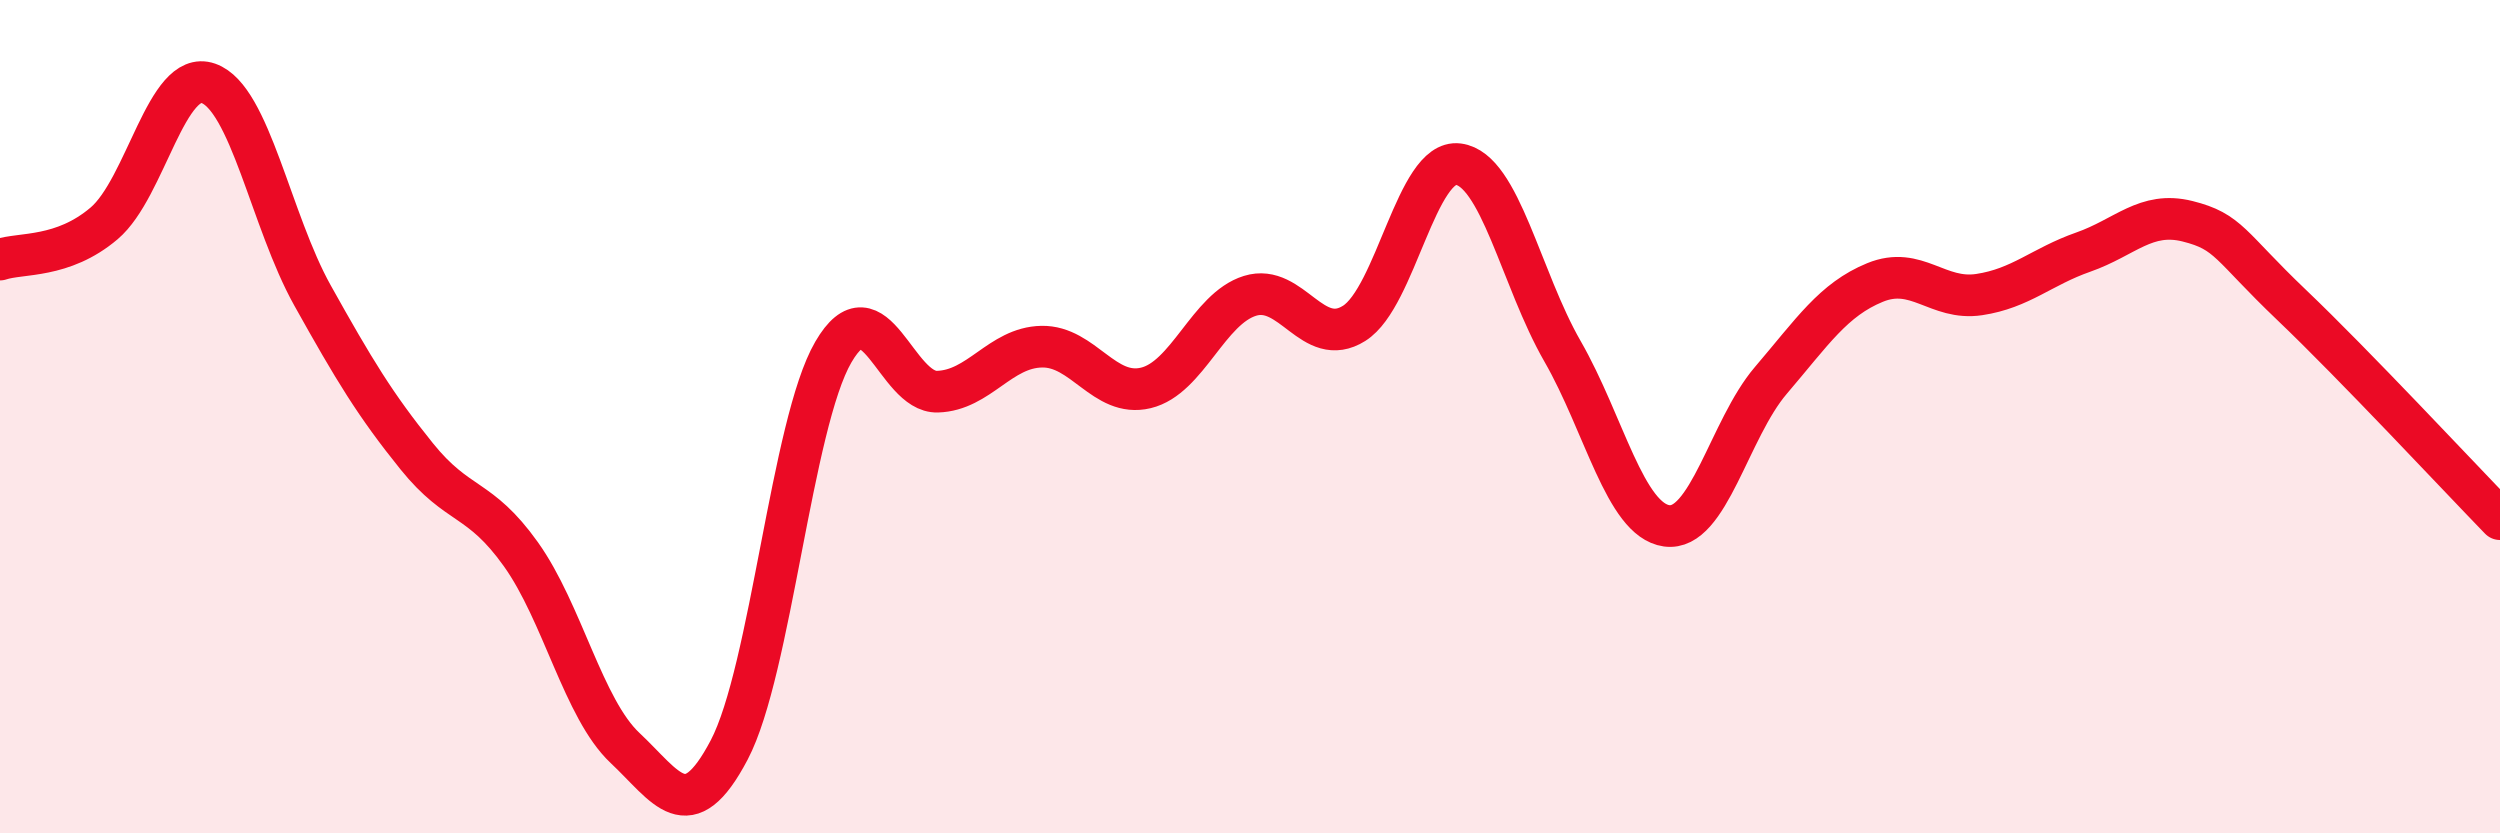 
    <svg width="60" height="20" viewBox="0 0 60 20" xmlns="http://www.w3.org/2000/svg">
      <path
        d="M 0,6.23 C 0.5,6.06 1.5,6.21 2.5,5.36 C 3.5,4.51 4,1.65 5,2 C 6,2.35 6.5,5.3 7.5,7.09 C 8.5,8.88 9,9.71 10,10.95 C 11,12.19 11.5,11.9 12.5,13.3 C 13.5,14.7 14,17.01 15,17.95 C 16,18.89 16.5,19.9 17.5,18 C 18.5,16.1 19,10.17 20,8.45 C 21,6.73 21.5,9.43 22.5,9.4 C 23.5,9.37 24,8.34 25,8.32 C 26,8.3 26.5,9.55 27.5,9.31 C 28.5,9.07 29,7.41 30,7.1 C 31,6.79 31.5,8.39 32.5,7.76 C 33.5,7.13 34,3.81 35,3.94 C 36,4.07 36.5,6.69 37.5,8.43 C 38.5,10.17 39,12.48 40,12.62 C 41,12.76 41.5,10.3 42.5,9.13 C 43.5,7.96 44,7.19 45,6.78 C 46,6.37 46.5,7.22 47.5,7.07 C 48.5,6.92 49,6.4 50,6.05 C 51,5.7 51.5,5.06 52.5,5.31 C 53.5,5.56 53.5,5.89 55,7.32 C 56.5,8.75 59,11.43 60,12.46L60 20L0 20Z"
        fill="#EB0A25"
        opacity="0.1"
        stroke-linecap="round"
        stroke-linejoin="round"
      />
      <path
        d="M 0,6.23 C 0.5,6.06 1.5,6.21 2.5,5.36 C 3.5,4.51 4,1.65 5,2 C 6,2.35 6.5,5.3 7.5,7.09 C 8.5,8.88 9,9.71 10,10.95 C 11,12.19 11.5,11.9 12.5,13.3 C 13.5,14.7 14,17.01 15,17.95 C 16,18.89 16.5,19.9 17.5,18 C 18.5,16.1 19,10.17 20,8.45 C 21,6.73 21.5,9.43 22.5,9.4 C 23.5,9.37 24,8.34 25,8.32 C 26,8.3 26.5,9.55 27.5,9.31 C 28.5,9.07 29,7.41 30,7.1 C 31,6.79 31.5,8.39 32.5,7.76 C 33.5,7.13 34,3.81 35,3.94 C 36,4.07 36.5,6.69 37.5,8.43 C 38.5,10.17 39,12.48 40,12.62 C 41,12.76 41.5,10.3 42.5,9.13 C 43.5,7.96 44,7.19 45,6.78 C 46,6.37 46.5,7.22 47.5,7.07 C 48.5,6.92 49,6.4 50,6.05 C 51,5.7 51.5,5.06 52.5,5.31 C 53.5,5.56 53.5,5.89 55,7.32 C 56.5,8.75 59,11.43 60,12.46"
        stroke="#EB0A25"
        stroke-width="1"
        fill="none"
        stroke-linecap="round"
        stroke-linejoin="round"
      />
    </svg>
  